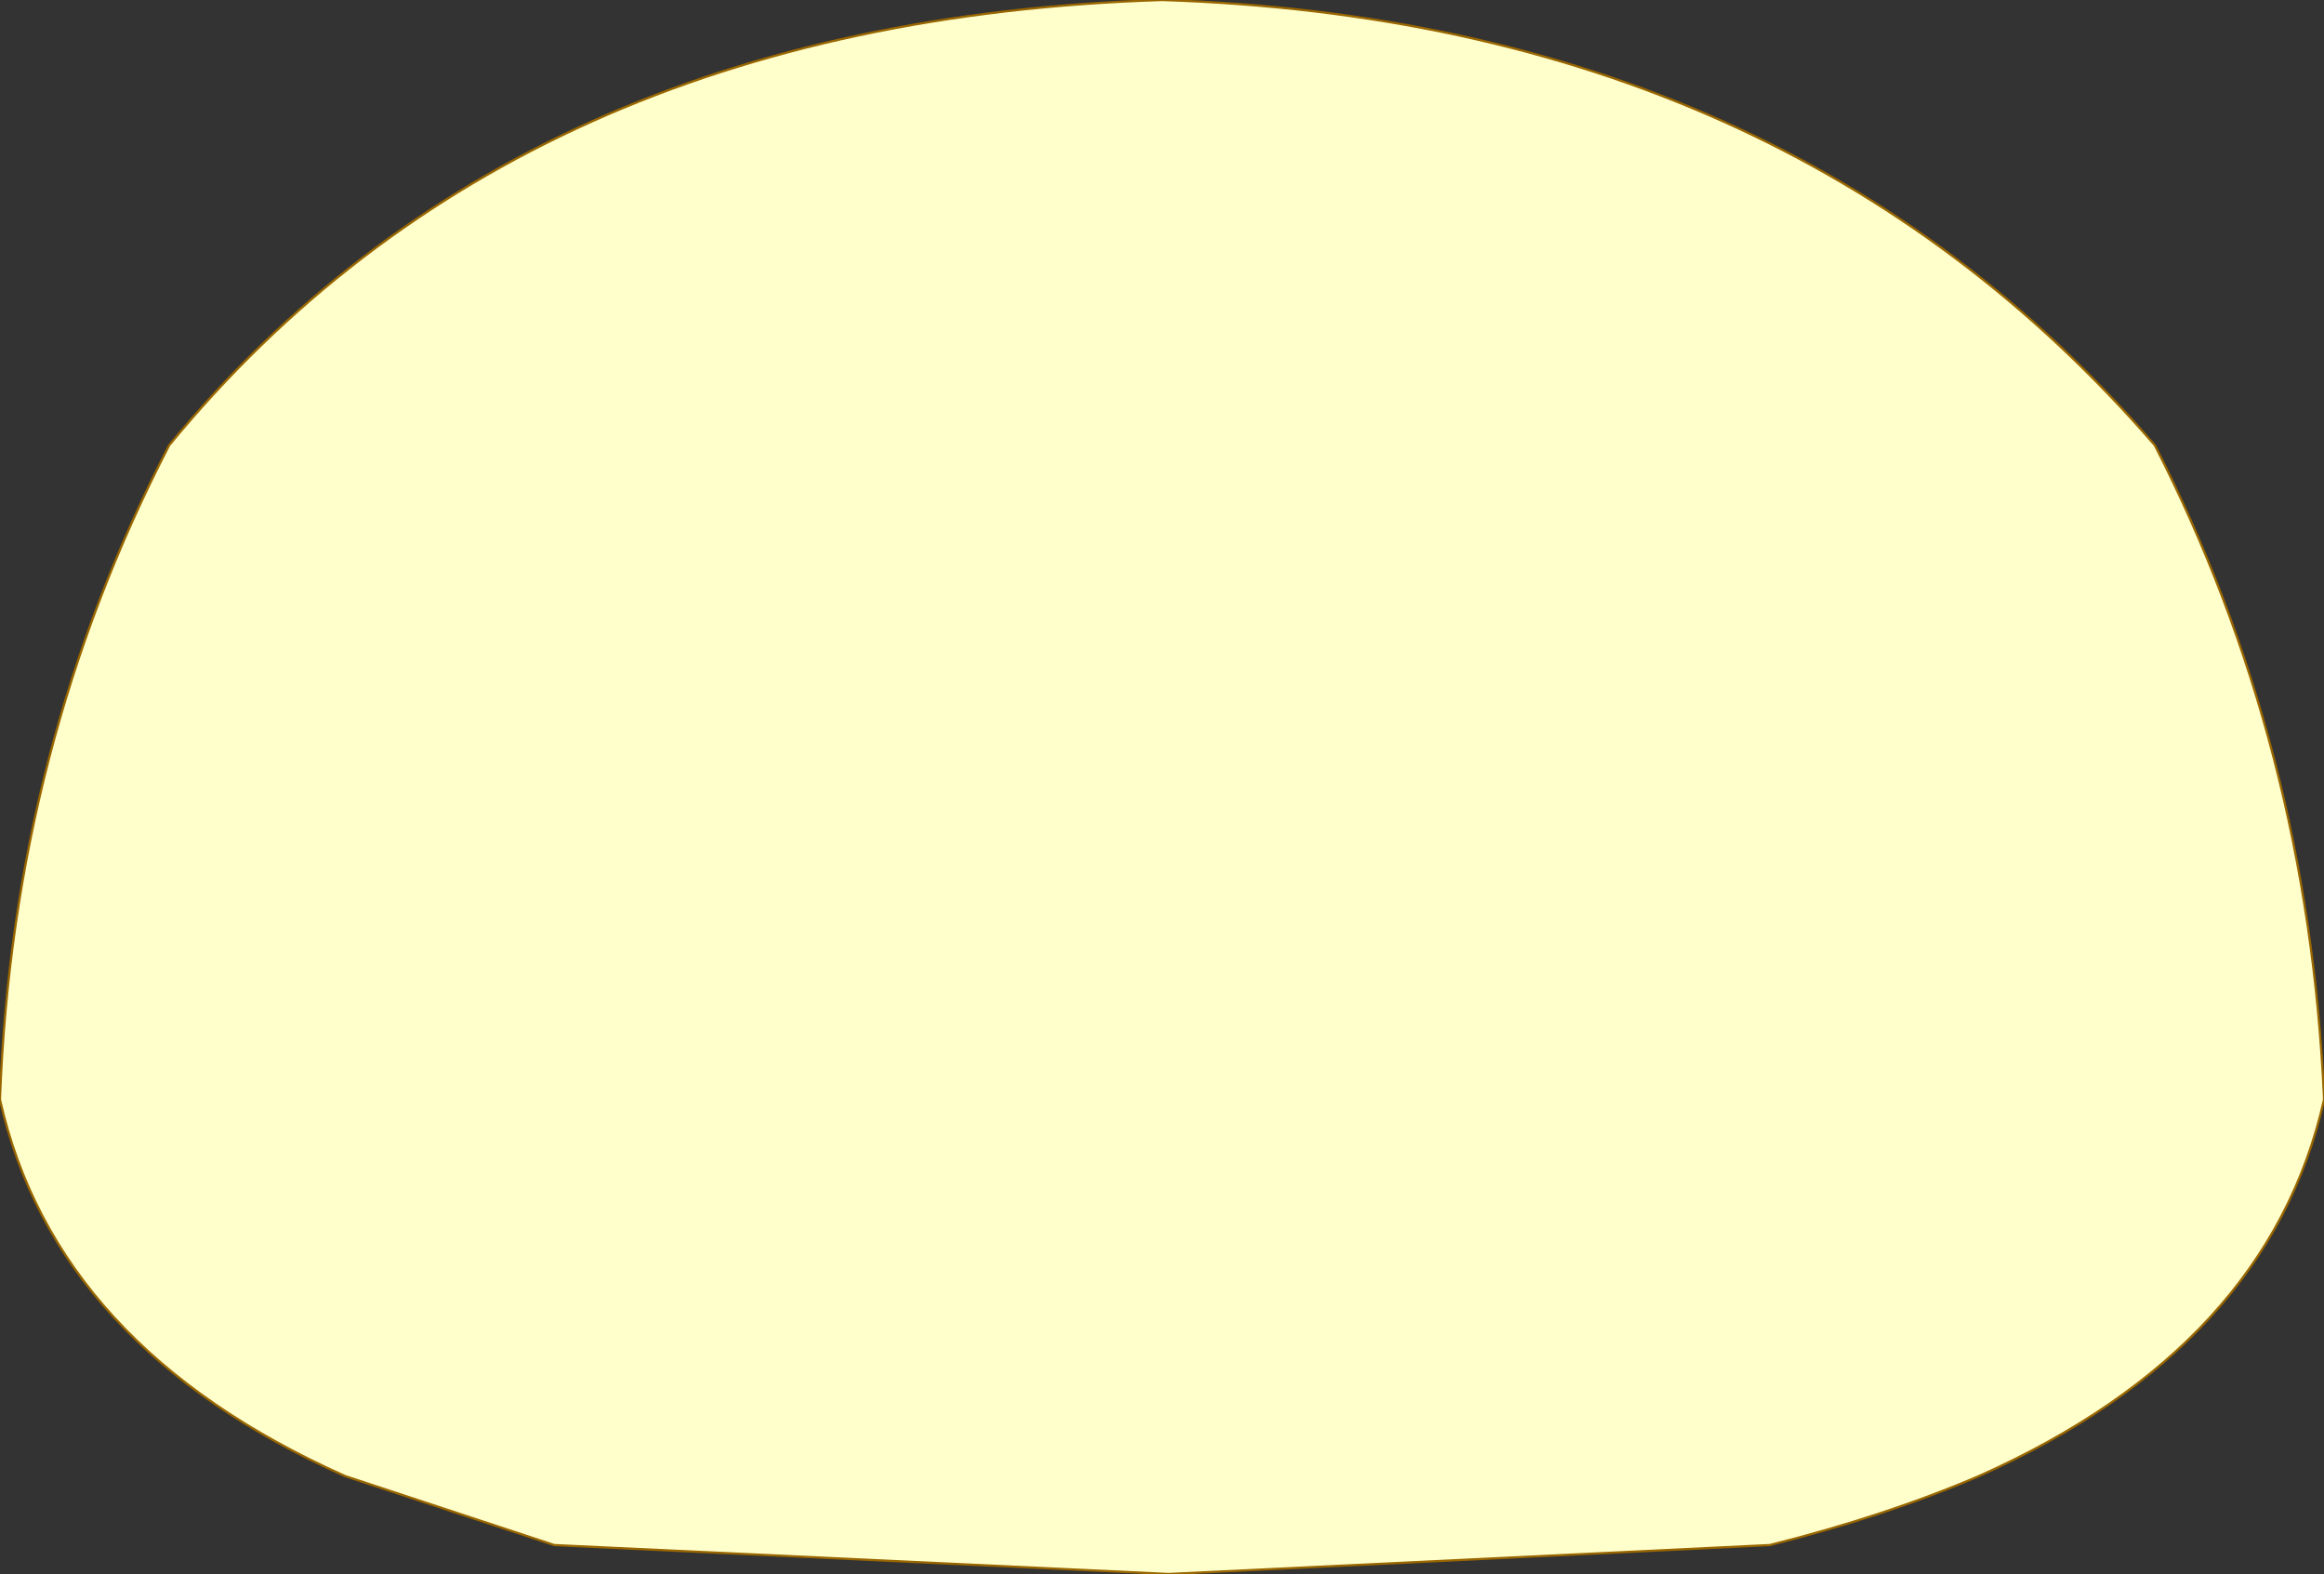 <?xml version="1.0" encoding="UTF-8" standalone="no"?>
<svg xmlns:xlink="http://www.w3.org/1999/xlink" height="35.35px" width="52.2px" xmlns="http://www.w3.org/2000/svg">
  <rect width="100%" height="100%" fill="#333333" stroke="none"/>
  <g transform="matrix(1.0, 0.0, 0.0, 1.0, 26.05, 29.45)">
    <path d="M26.15 -4.8 L26.15 -4.75 Q24.9 0.8 18.4 3.7 16.3 4.6 13.7 5.25 L0.2 5.9 -13.6 5.25 -18.3 3.7 Q-24.8 0.8 -26.05 -4.75 L-26.05 -4.8 Q-25.75 -12.7 -22.25 -19.45 -14.4 -29.0 0.05 -29.45 14.1 -29.0 22.35 -19.45 25.8 -12.7 26.15 -4.8" fill="#ffffcc" fill-rule="evenodd" stroke="none"/>
    <path d="M26.15 -4.8 Q25.8 -12.7 22.35 -19.45 14.1 -29.0 0.05 -29.45 -14.4 -29.0 -22.25 -19.45 -25.75 -12.7 -26.05 -4.8 L-26.05 -4.75 Q-24.8 0.8 -18.3 3.7 L-13.6 5.25 0.2 5.9 13.7 5.25 Q16.3 4.6 18.4 3.7 24.9 0.8 26.15 -4.75 L26.15 -4.8 Z" fill="none" stroke="#996600" stroke-linecap="round" stroke-linejoin="round" stroke-width="0.05"/>
  </g>
</svg>
